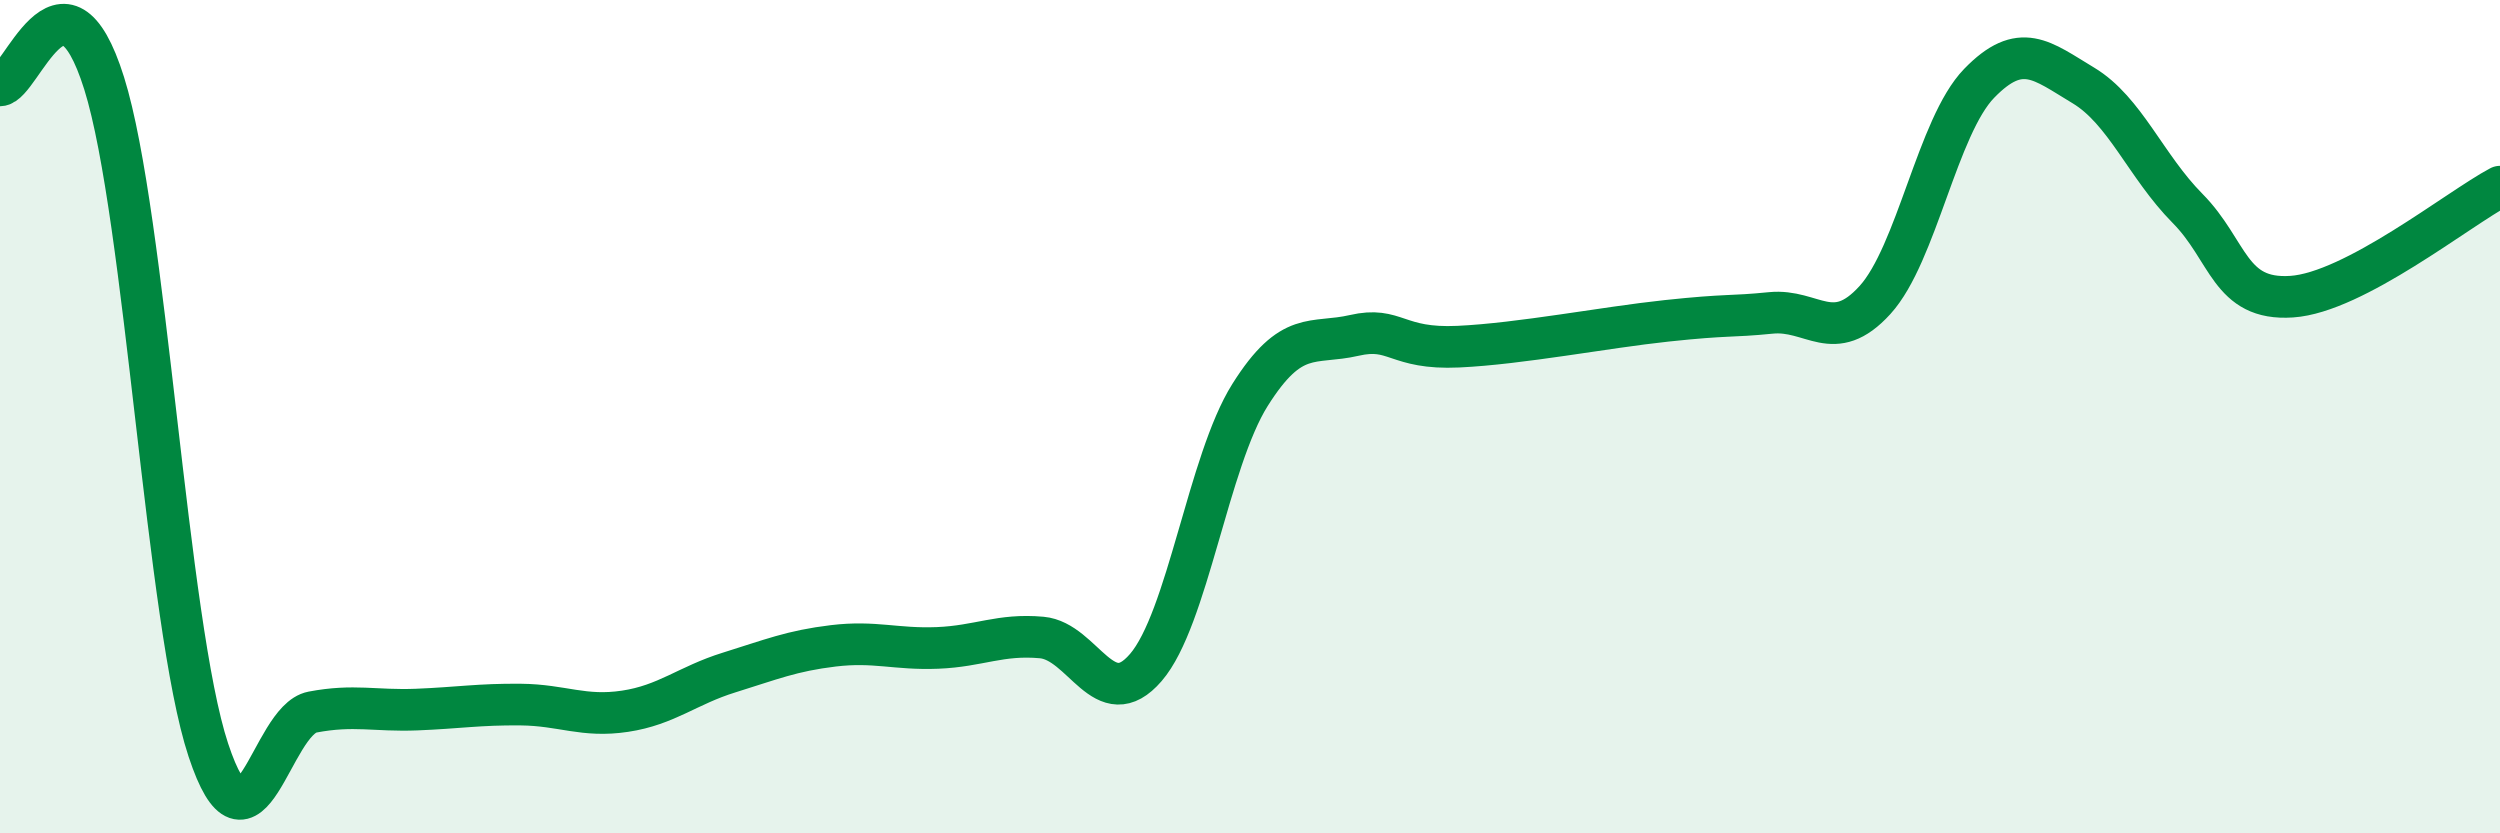 
    <svg width="60" height="20" viewBox="0 0 60 20" xmlns="http://www.w3.org/2000/svg">
      <path
        d="M 0,2.05 C 0.5,2.04 1.5,-1.19 2.5,2 C 3.5,5.19 4,14.98 5,18 C 6,21.02 6.5,17.28 7.5,17.09 C 8.5,16.9 9,17.07 10,17.03 C 11,16.99 11.5,16.9 12.5,16.91 C 13.5,16.92 14,17.22 15,17.07 C 16,16.92 16.5,16.45 17.5,16.14 C 18.5,15.83 19,15.62 20,15.5 C 21,15.38 21.5,15.59 22.5,15.55 C 23.5,15.51 24,15.21 25,15.3 C 26,15.39 26.5,17.18 27.5,16.02 C 28.5,14.86 29,11.07 30,9.48 C 31,7.89 31.5,8.28 32.5,8.05 C 33.5,7.82 33.5,8.39 35,8.32 C 36.5,8.25 38.5,7.86 40,7.7 C 41.5,7.54 41.5,7.61 42.5,7.51 C 43.5,7.41 44,8.3 45,7.2 C 46,6.1 46.5,3.03 47.5,2 C 48.5,0.97 49,1.45 50,2.05 C 51,2.65 51.5,3.99 52.5,5 C 53.5,6.01 53.5,7.22 55,7.12 C 56.5,7.02 59,5.01 60,4.48L60 20L0 20Z"
        fill="#008740"
        opacity="0.1"
        stroke-linecap="round"
        stroke-linejoin="round"
      />
      <path
        d="M 0,2.05 C 0.5,2.04 1.5,-1.19 2.5,2 C 3.5,5.19 4,14.98 5,18 C 6,21.02 6.5,17.28 7.5,17.09 C 8.5,16.9 9,17.07 10,17.03 C 11,16.99 11.5,16.9 12.5,16.91 C 13.5,16.92 14,17.22 15,17.07 C 16,16.92 16.5,16.45 17.5,16.14 C 18.5,15.83 19,15.62 20,15.5 C 21,15.38 21.5,15.59 22.5,15.55 C 23.5,15.51 24,15.21 25,15.3 C 26,15.39 26.5,17.18 27.5,16.02 C 28.5,14.86 29,11.07 30,9.48 C 31,7.89 31.5,8.28 32.5,8.05 C 33.5,7.82 33.5,8.39 35,8.32 C 36.5,8.25 38.5,7.86 40,7.7 C 41.5,7.54 41.5,7.61 42.5,7.51 C 43.5,7.41 44,8.3 45,7.2 C 46,6.1 46.5,3.03 47.5,2 C 48.5,0.97 49,1.45 50,2.05 C 51,2.65 51.5,3.99 52.5,5 C 53.5,6.01 53.5,7.22 55,7.12 C 56.5,7.02 59,5.01 60,4.48"
        stroke="#008740"
        stroke-width="1"
        fill="none"
        stroke-linecap="round"
        stroke-linejoin="round"
      />
    </svg>
  